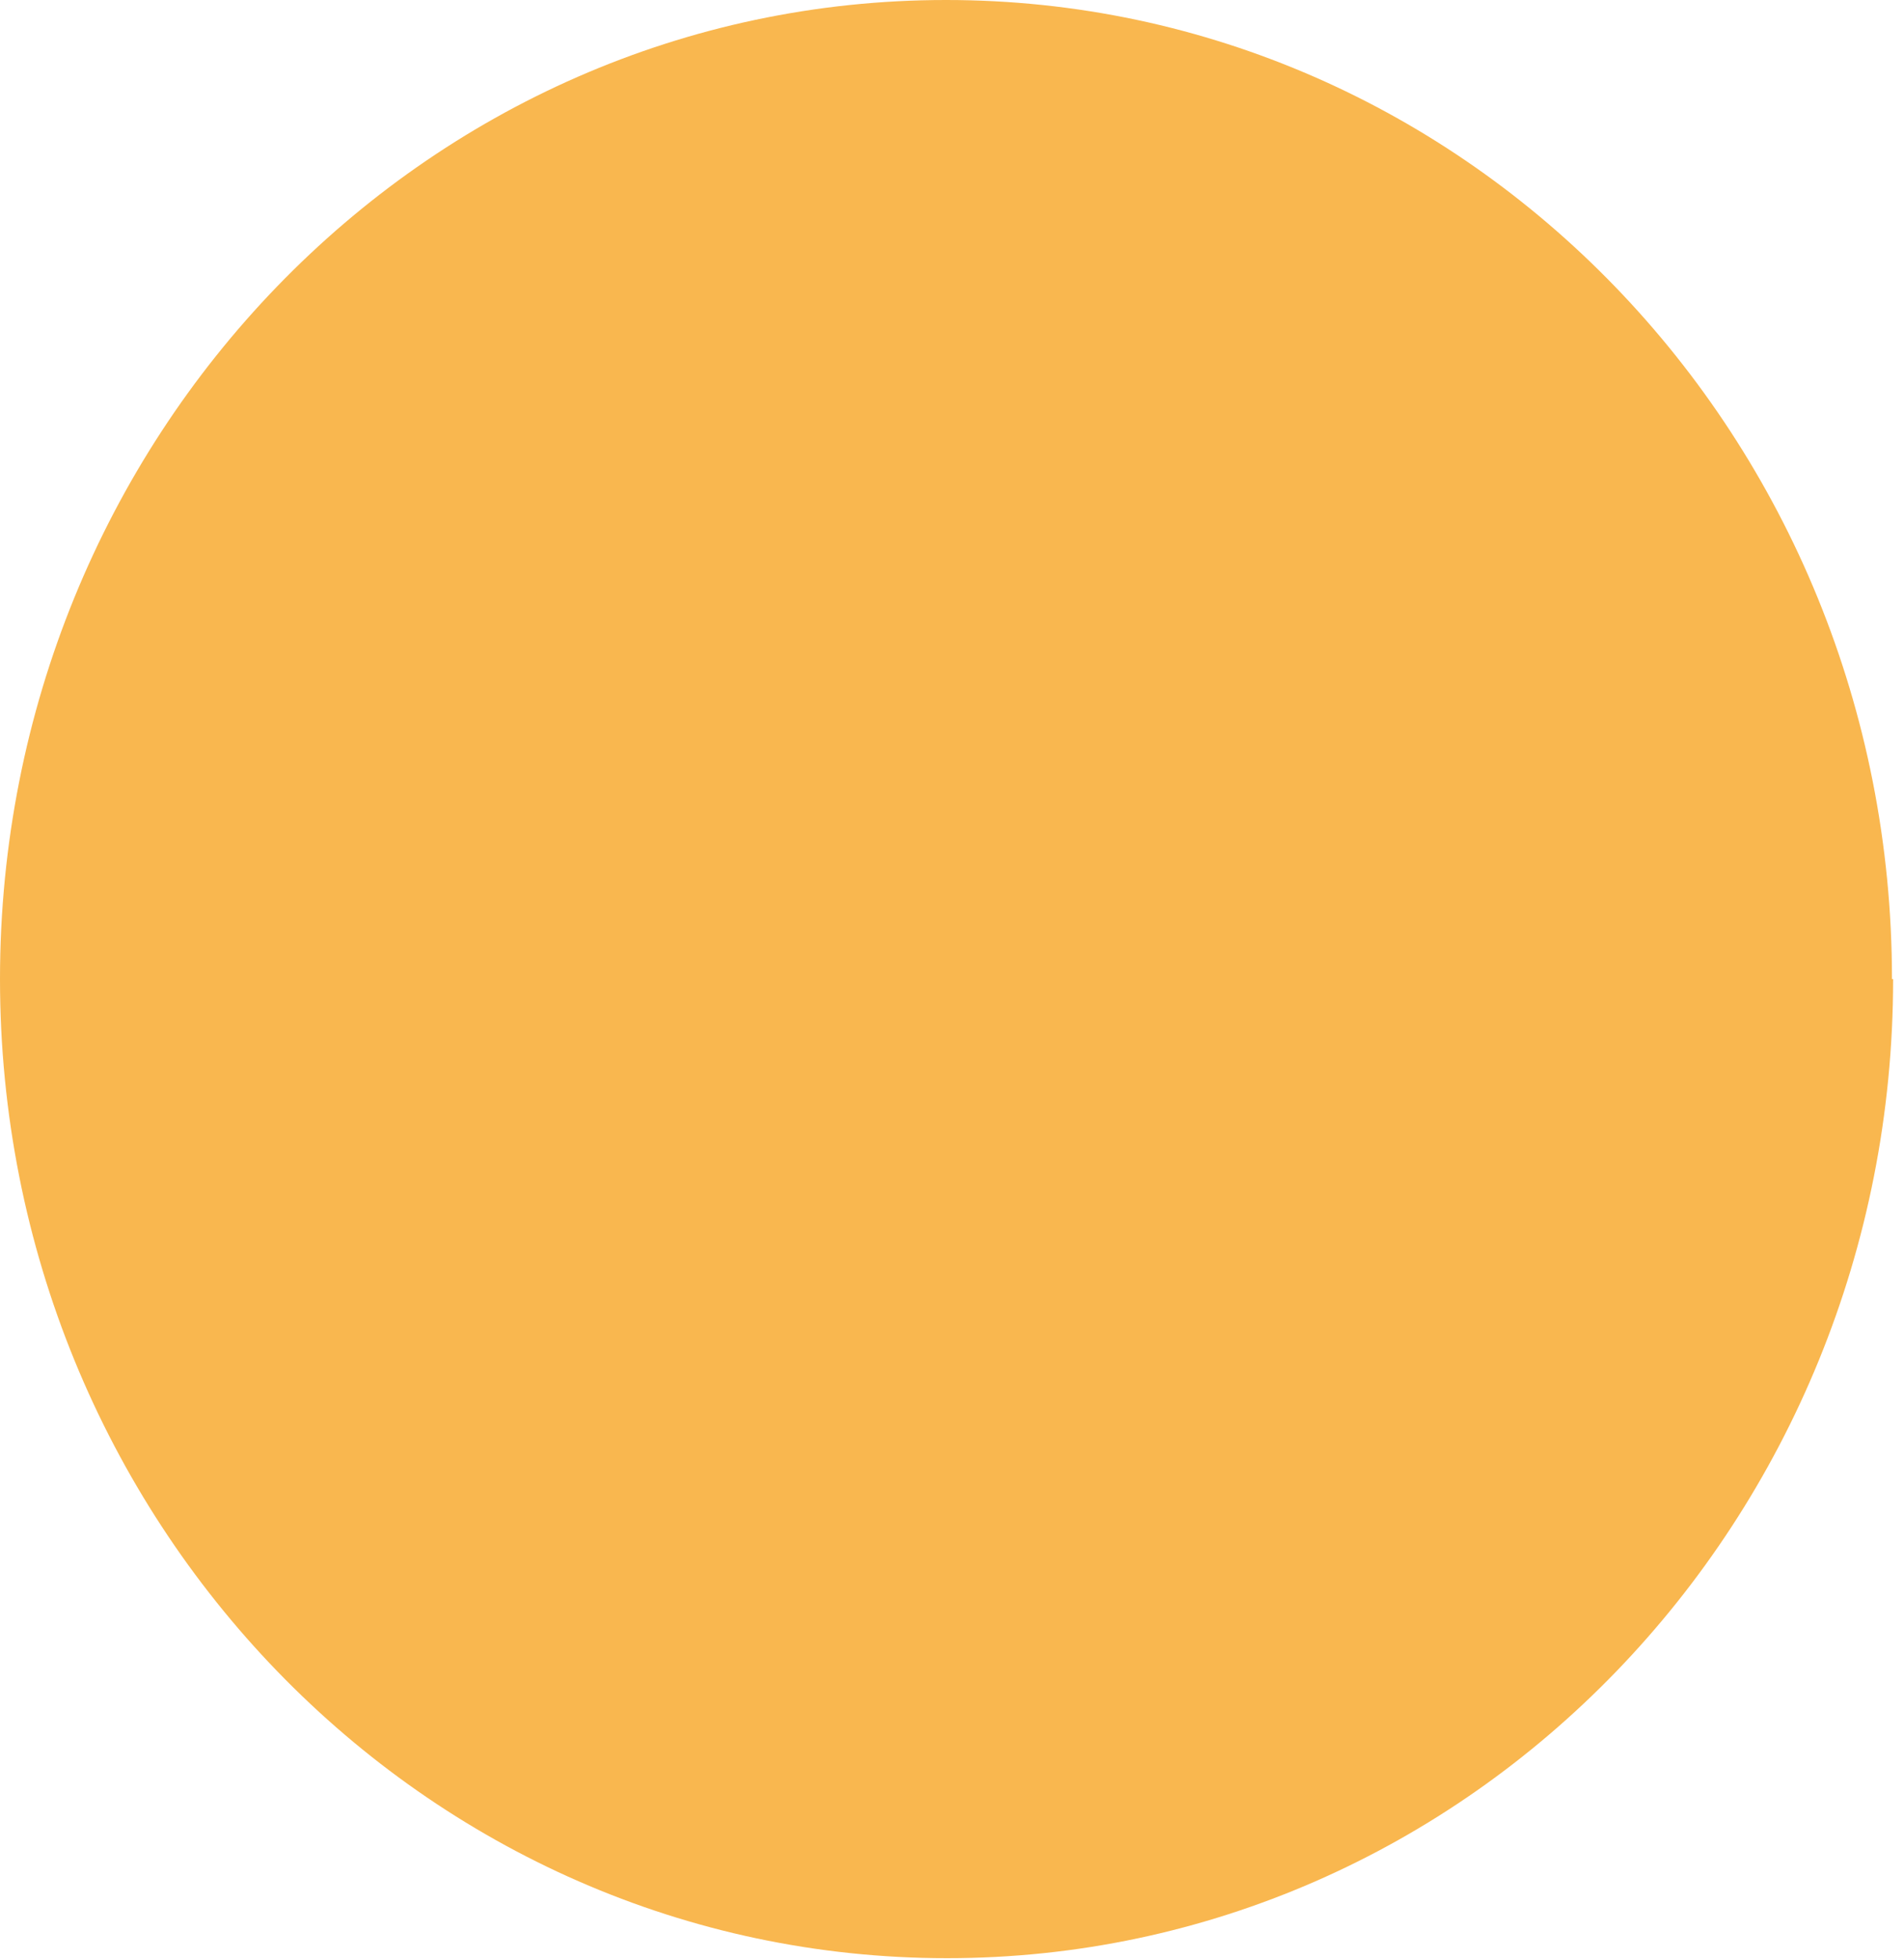 <svg width="35" height="36" viewBox="0 0 35 36" fill="none" xmlns="http://www.w3.org/2000/svg">
<g clip-path="url(#clip0_3102_1425)">
<g style="mix-blend-mode:multiply">
<path d="M34.8 17.989C34.8 27.931 27.021 35.979 17.41 35.979C7.8 35.979 0 27.931 0 17.989C0 8.047 7.779 0 17.39 0C27 0 34.779 8.047 34.779 17.989" fill="#F9B74F"/>
</g>
<g style="mix-blend-mode:multiply">
<path d="M17.843 6.046C18.069 6.067 18.295 6.11 18.522 6.131C21.608 6.642 23.811 8.388 25.087 11.326C25.889 13.199 25.93 15.158 25.395 17.138C24.922 18.862 24.181 20.438 23.337 21.992C21.835 24.695 20.044 27.165 18.089 29.528C17.637 30.082 17.184 30.082 16.711 29.528C14.488 26.846 12.471 24.035 10.866 20.885C10.146 19.458 9.508 17.968 9.22 16.371C8.664 13.221 9.508 10.538 11.751 8.324C13.068 7.025 14.673 6.323 16.484 6.089C16.649 6.089 16.793 6.046 16.958 6.046C17.266 6.046 17.554 6.046 17.863 6.046H17.843ZM17.369 19.054C19.654 19.096 21.547 17.159 21.588 14.753C21.629 12.369 19.756 10.389 17.431 10.347C15.147 10.304 13.233 12.241 13.191 14.626C13.15 17.031 15.002 19.011 17.369 19.054Z" fill="#F9B74F"/>
</g>
</g>
<defs>
<clipPath id="clip0_3102_1425">
<rect width="34.8" height="36" fill="white"/>
</clipPath>
</defs>
</svg>
